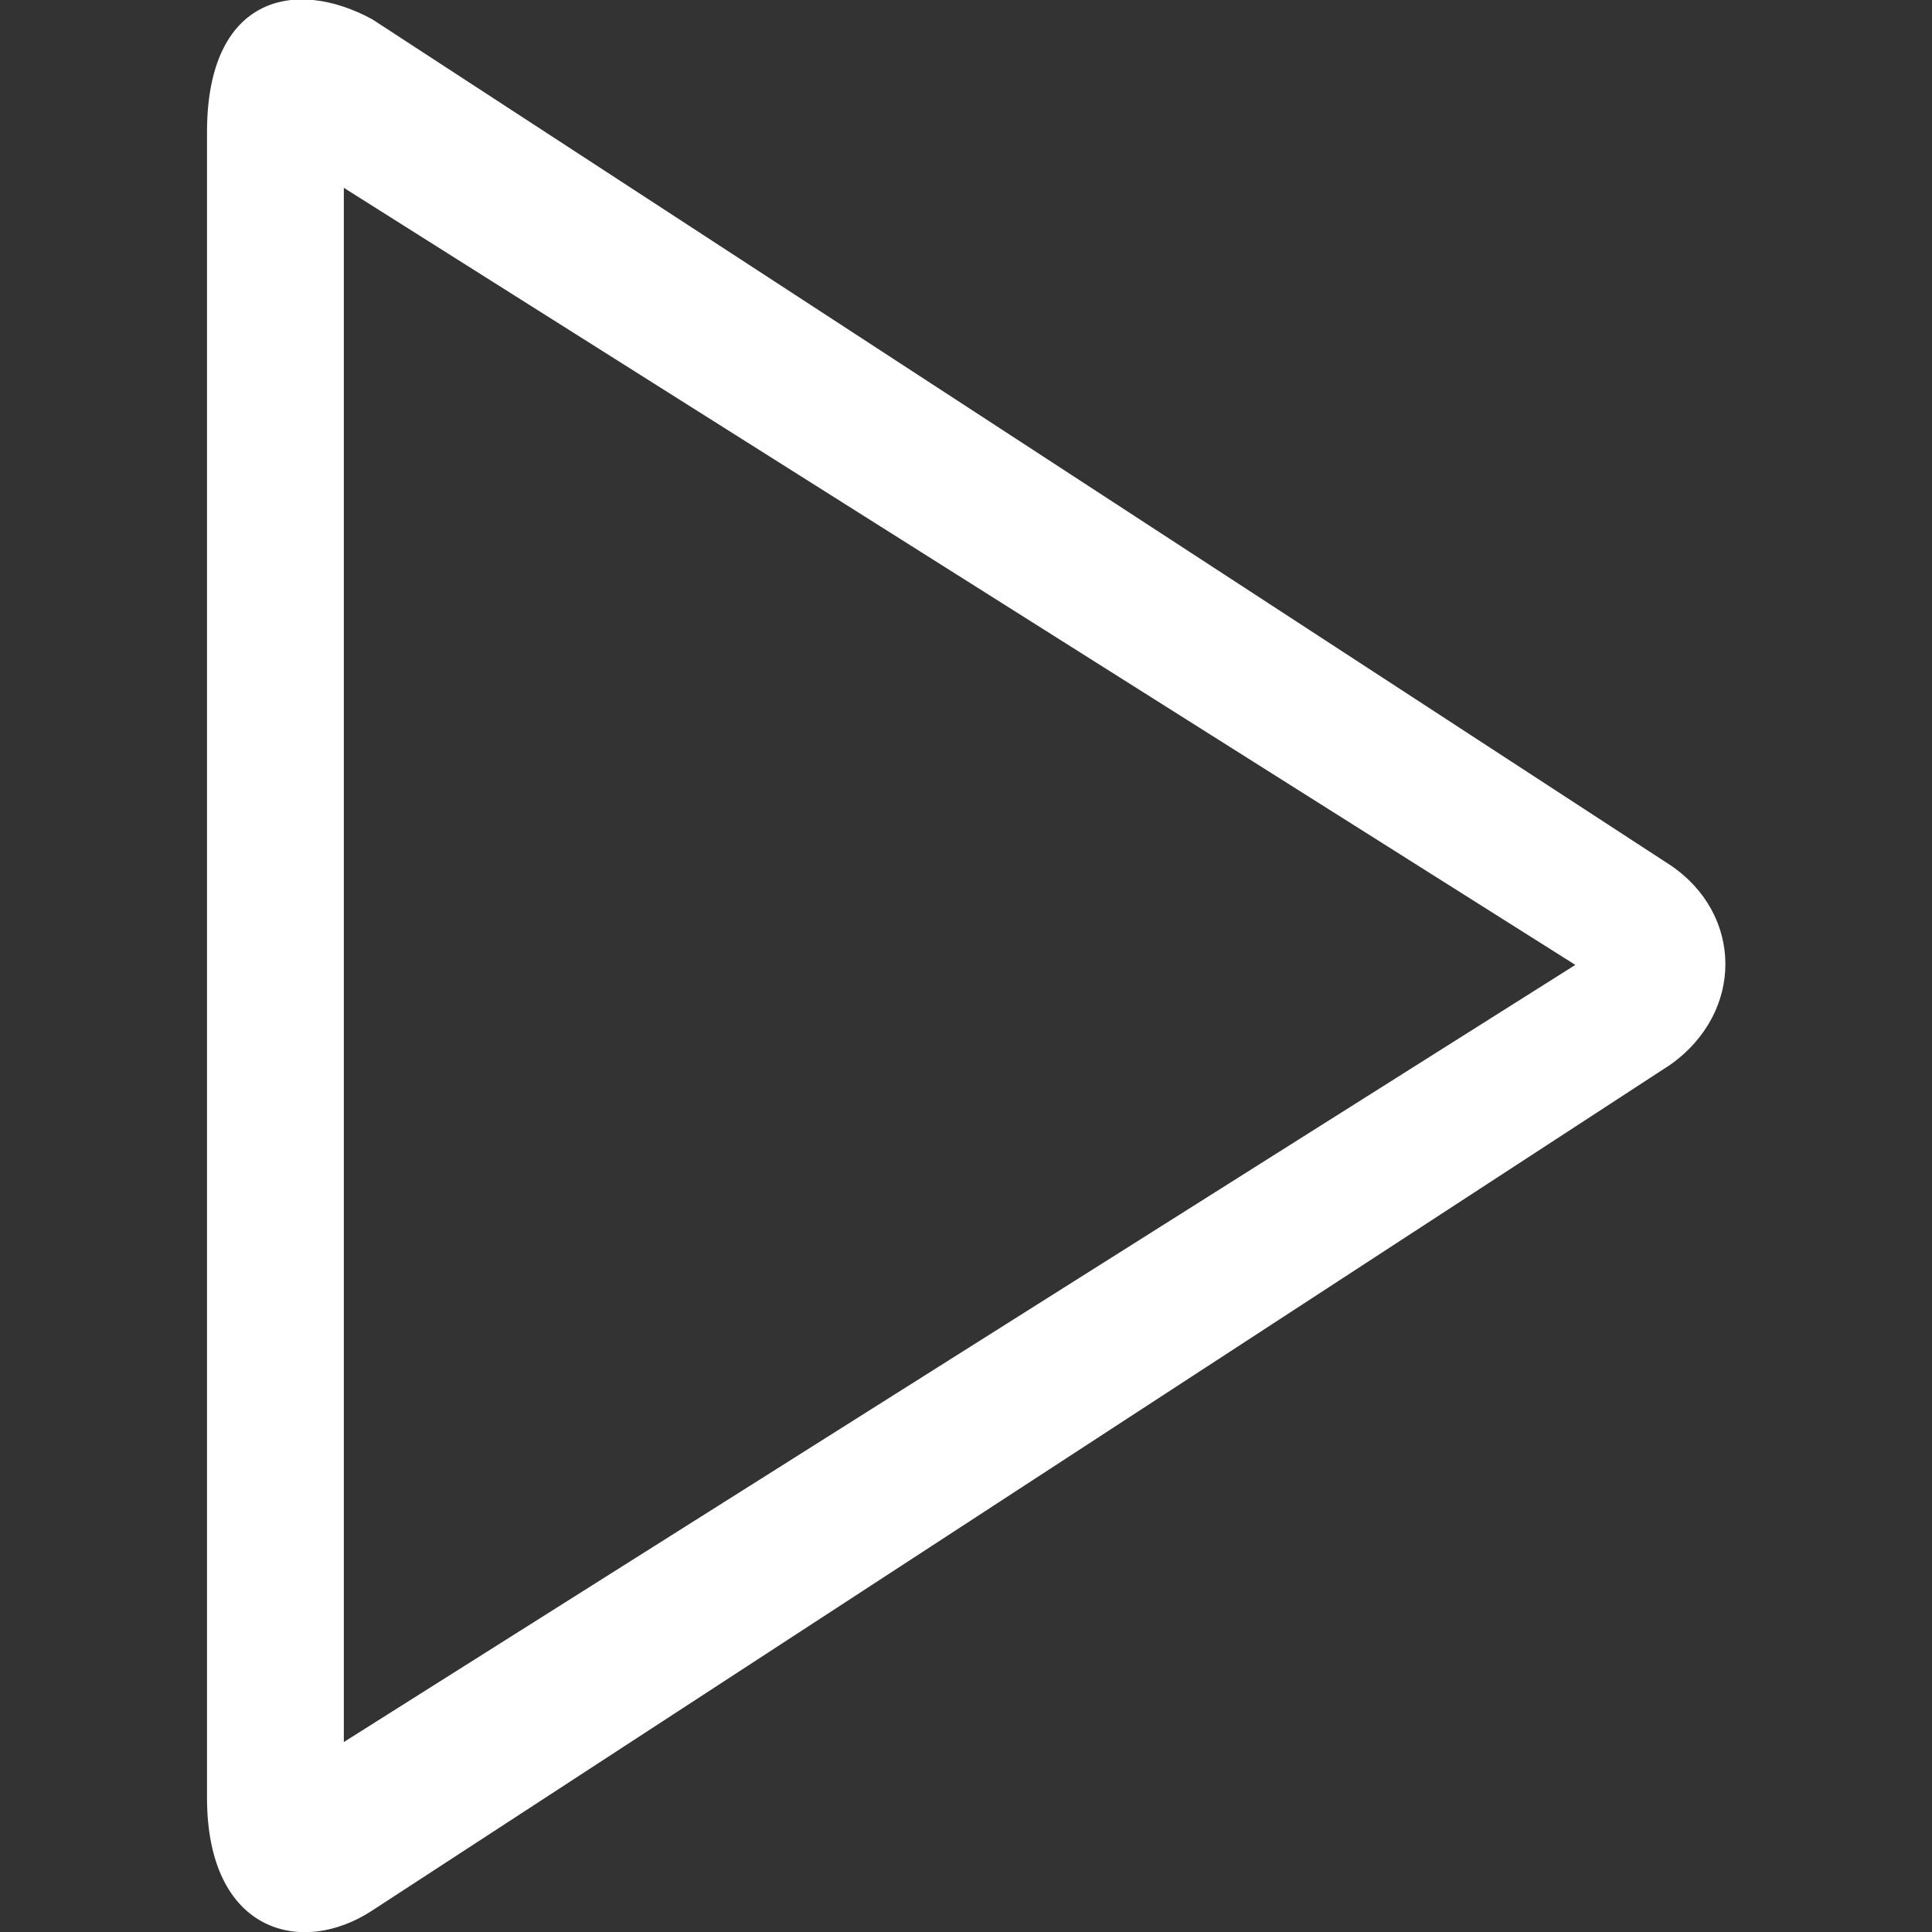 <svg xmlns="http://www.w3.org/2000/svg" xmlns:xlink="http://www.w3.org/1999/xlink" xmlns:sketch="http://www.bohemiancoding.com/sketch/ns" width="800px" height="800px" viewBox="-3 0 28 28" fill="#000000"><rect x="-3" y="0" width="28" height="28" fill="#333333" stroke="none"/><g id="SVGRepo_bgCarrier" stroke-width="0"></g><g id="SVGRepo_tracerCarrier" stroke-linecap="round" stroke-linejoin="round"></g><g id="SVGRepo_iconCarrier"><title>play</title><desc>Created with Sketch Beta.</desc><defs> </defs><g id="Page-1" stroke="none" stroke-width="1" fill="none" fill-rule="evenodd"><g id="Icon-Set" transform="translate(-417, -569)" fill="#ffffff"><path d="M418.983,594.247 L418.983,571.722 L436.831,582.984 L418.983,594.247 L418.983,594.247 Z M438.204,581.536 L419.394,569.279 C418.278,568.672 417,568.943 417,570.917 L417,595.052 C417,597.012 418.371,597.361 419.394,596.689 L438.204,584.433 C439.288,583.665 439.258,582.242 438.204,581.536 L438.204,581.536 Z" id="play"> </path></g></g></g></svg>